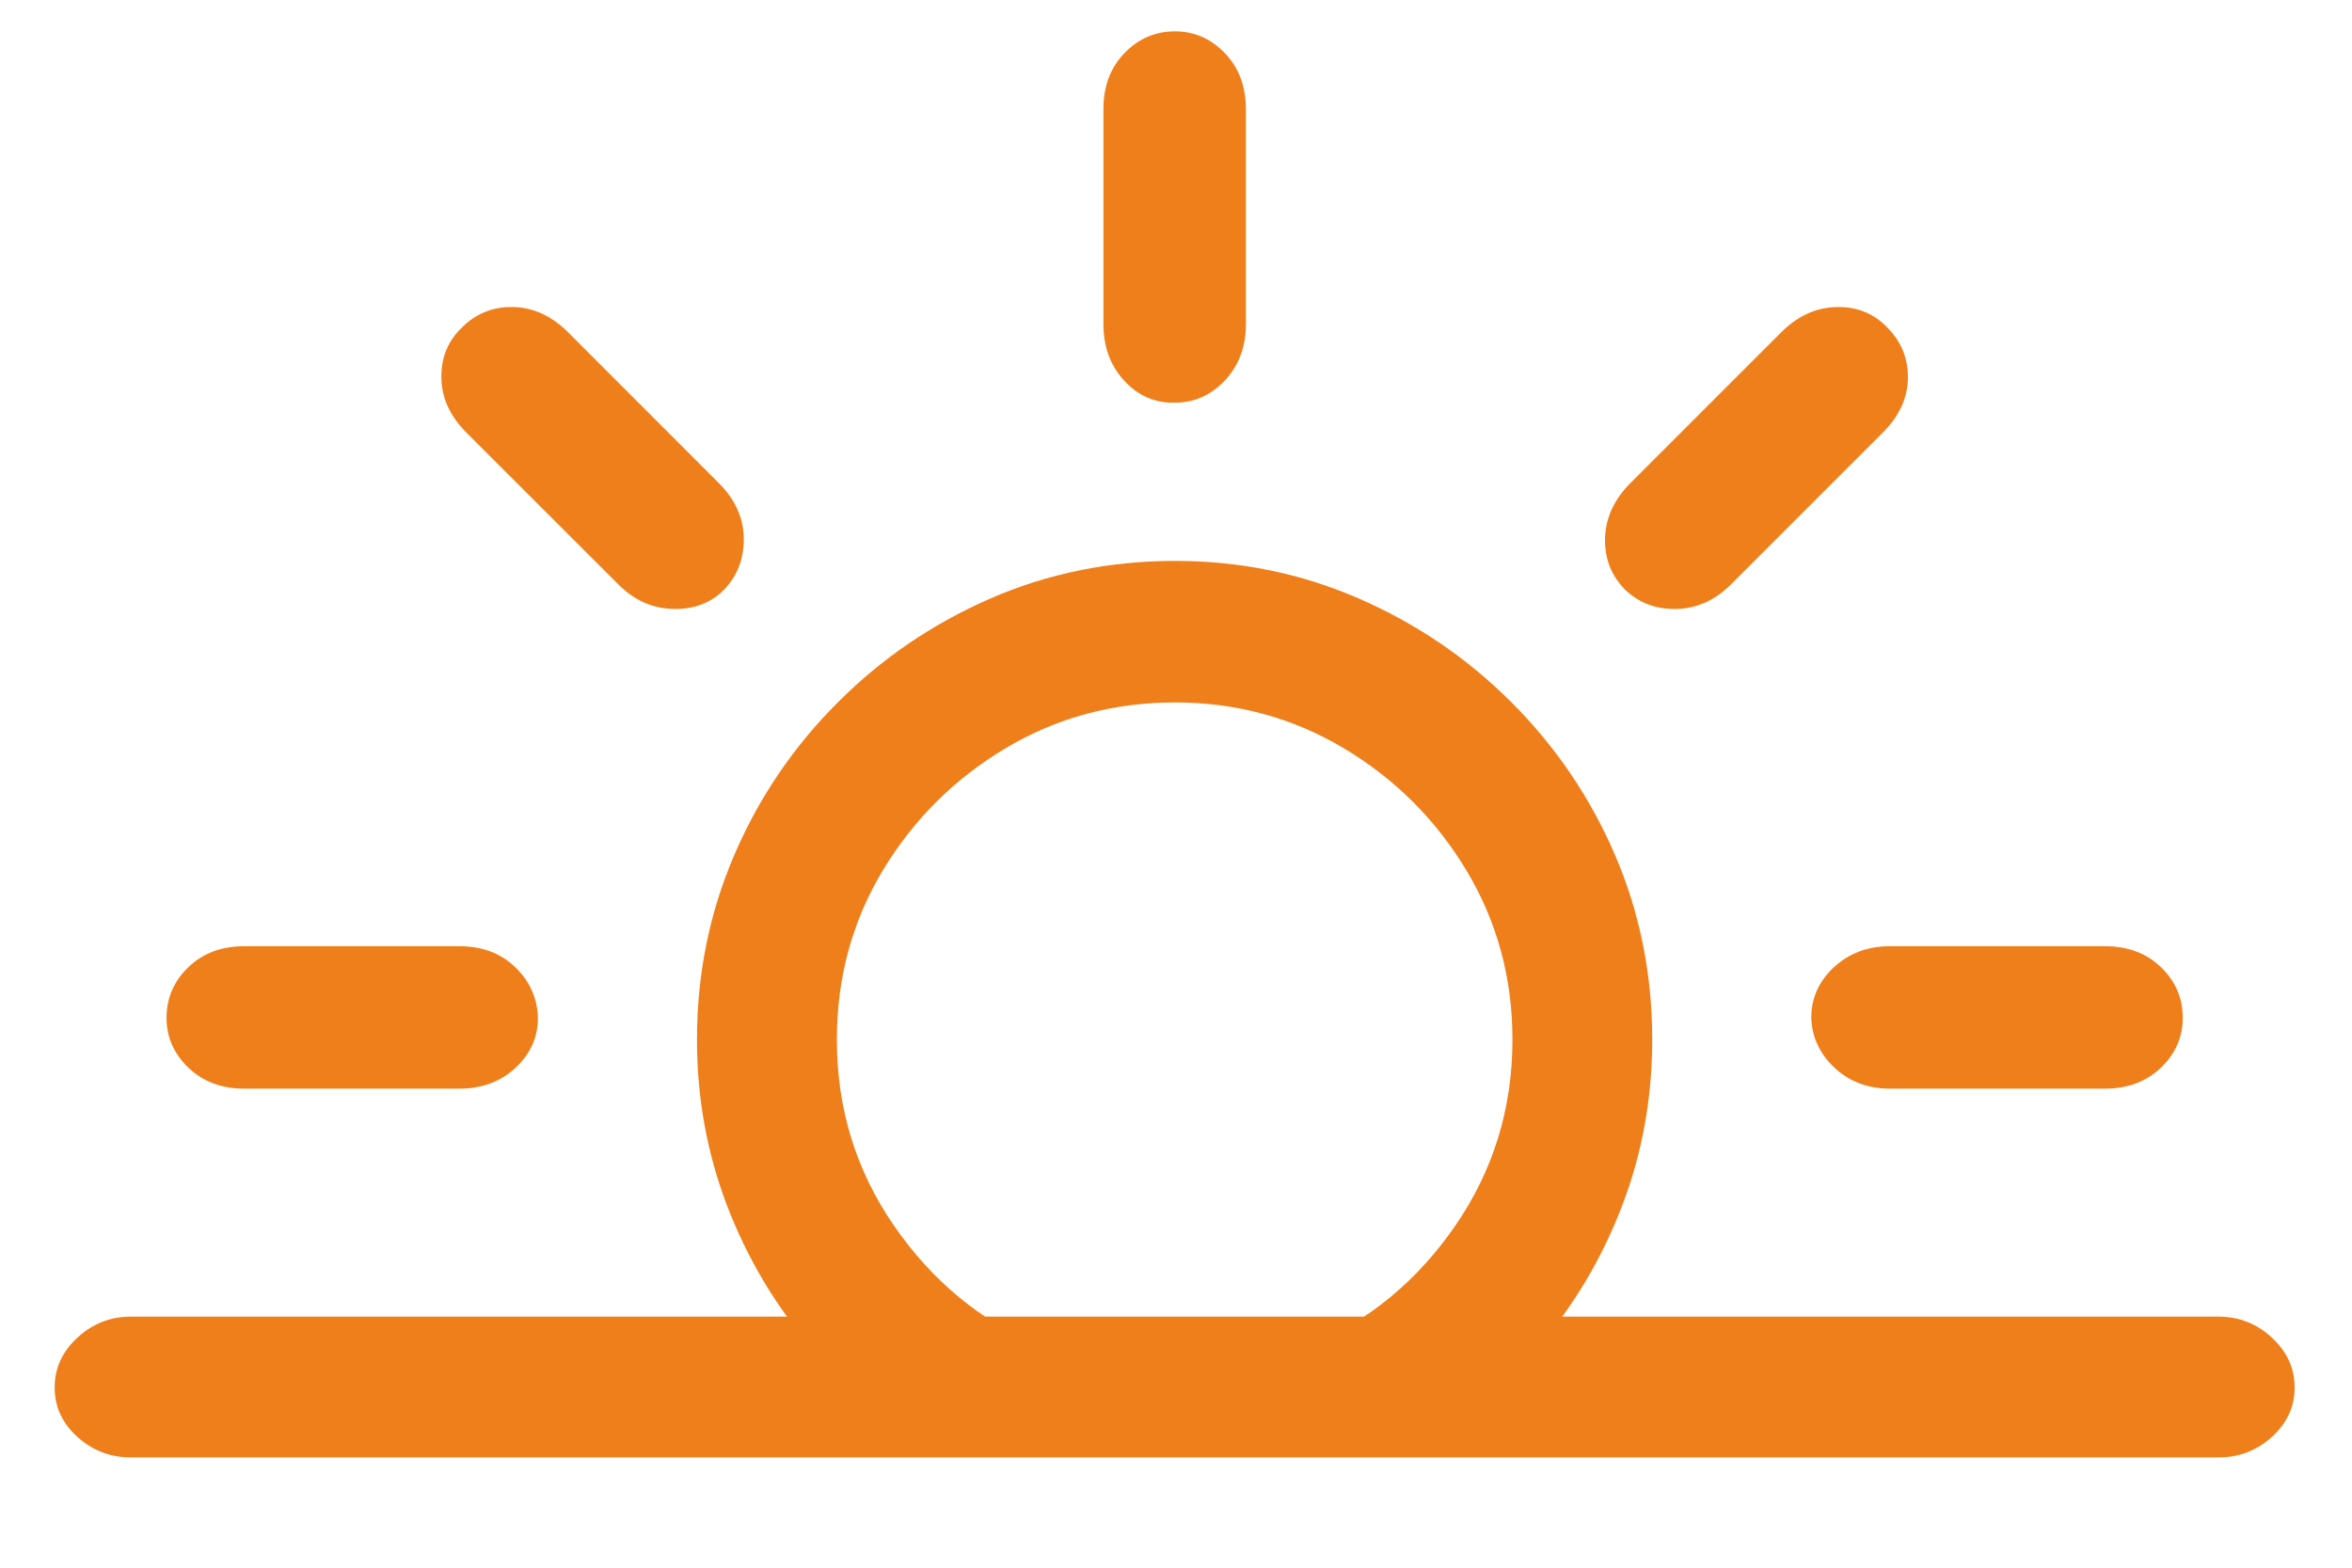 <?xml version="1.0" encoding="UTF-8"?>
<svg xmlns="http://www.w3.org/2000/svg" width="21" height="14" viewBox="0 0 21 14" fill="none">
  <path d="M7.238 12.024H9.29C8.759 11.8 8.324 11.441 7.983 10.947C7.642 10.453 7.472 9.899 7.472 9.285C7.472 8.733 7.608 8.23 7.881 7.775C8.155 7.32 8.52 6.956 8.978 6.682C9.436 6.409 9.94 6.273 10.492 6.273C11.038 6.273 11.54 6.409 11.998 6.682C12.456 6.956 12.821 7.32 13.094 7.775C13.367 8.23 13.504 8.733 13.504 9.285C13.504 9.899 13.333 10.453 12.993 10.947C12.652 11.441 12.216 11.8 11.686 12.024H13.738C14.055 11.655 14.304 11.236 14.483 10.768C14.663 10.299 14.752 9.805 14.752 9.285C14.752 8.702 14.642 8.153 14.421 7.638C14.2 7.123 13.891 6.668 13.496 6.273C13.101 5.877 12.645 5.568 12.13 5.344C11.615 5.12 11.069 5.009 10.492 5.009C9.909 5.009 9.36 5.12 8.845 5.344C8.33 5.568 7.875 5.877 7.48 6.273C7.084 6.668 6.776 7.123 6.555 7.638C6.334 8.153 6.223 8.702 6.223 9.285C6.223 9.805 6.313 10.299 6.492 10.768C6.672 11.236 6.92 11.655 7.238 12.024ZM2.181 9.722H4.101C4.304 9.722 4.471 9.659 4.604 9.535C4.737 9.41 4.803 9.261 4.803 9.09C4.798 8.913 4.73 8.762 4.6 8.637C4.47 8.512 4.304 8.45 4.101 8.45H2.181C1.978 8.45 1.812 8.512 1.682 8.637C1.552 8.762 1.487 8.913 1.487 9.09C1.487 9.261 1.552 9.41 1.682 9.535C1.812 9.659 1.978 9.722 2.181 9.722ZM6.465 5.266C6.585 5.141 6.643 4.988 6.641 4.806C6.638 4.624 6.564 4.46 6.418 4.314L5.061 2.956C4.915 2.816 4.754 2.744 4.577 2.742C4.4 2.739 4.249 2.8 4.124 2.925C3.999 3.045 3.938 3.194 3.941 3.374C3.943 3.553 4.018 3.716 4.163 3.862L5.521 5.219C5.661 5.36 5.824 5.433 6.009 5.438C6.193 5.443 6.346 5.386 6.465 5.266ZM14.51 5.266C14.635 5.386 14.789 5.443 14.971 5.438C15.153 5.433 15.314 5.36 15.455 5.219L16.812 3.862C16.958 3.716 17.032 3.555 17.035 3.378C17.037 3.201 16.976 3.05 16.851 2.925C16.732 2.8 16.582 2.739 16.403 2.742C16.223 2.744 16.061 2.816 15.915 2.956L14.557 4.314C14.412 4.46 14.336 4.624 14.331 4.806C14.326 4.988 14.386 5.141 14.51 5.266ZM16.875 9.722H18.794C18.997 9.722 19.164 9.659 19.294 9.535C19.424 9.41 19.489 9.261 19.489 9.09C19.489 8.913 19.424 8.762 19.294 8.637C19.164 8.512 18.997 8.45 18.794 8.45H16.875C16.677 8.45 16.511 8.512 16.375 8.637C16.24 8.762 16.172 8.913 16.172 9.09C16.178 9.261 16.247 9.41 16.379 9.535C16.512 9.659 16.677 9.722 16.875 9.722ZM10.492 3.596C10.663 3.596 10.812 3.53 10.937 3.397C11.061 3.265 11.124 3.097 11.124 2.894V0.974C11.124 0.771 11.061 0.605 10.937 0.475C10.812 0.345 10.663 0.28 10.492 0.28C10.315 0.28 10.164 0.345 10.039 0.475C9.914 0.605 9.852 0.771 9.852 0.974V2.894C9.852 3.097 9.914 3.266 10.039 3.401C10.164 3.536 10.315 3.601 10.492 3.596ZM1.167 13.015H19.809C19.991 13.015 20.15 12.954 20.285 12.832C20.42 12.709 20.488 12.562 20.488 12.391C20.488 12.219 20.42 12.071 20.285 11.946C20.15 11.821 19.991 11.758 19.809 11.758H1.167C0.985 11.758 0.826 11.821 0.691 11.946C0.555 12.071 0.488 12.219 0.488 12.391C0.488 12.562 0.555 12.709 0.691 12.832C0.826 12.954 0.985 13.015 1.167 13.015Z" fill="#EF7F1A"></path>
</svg>
